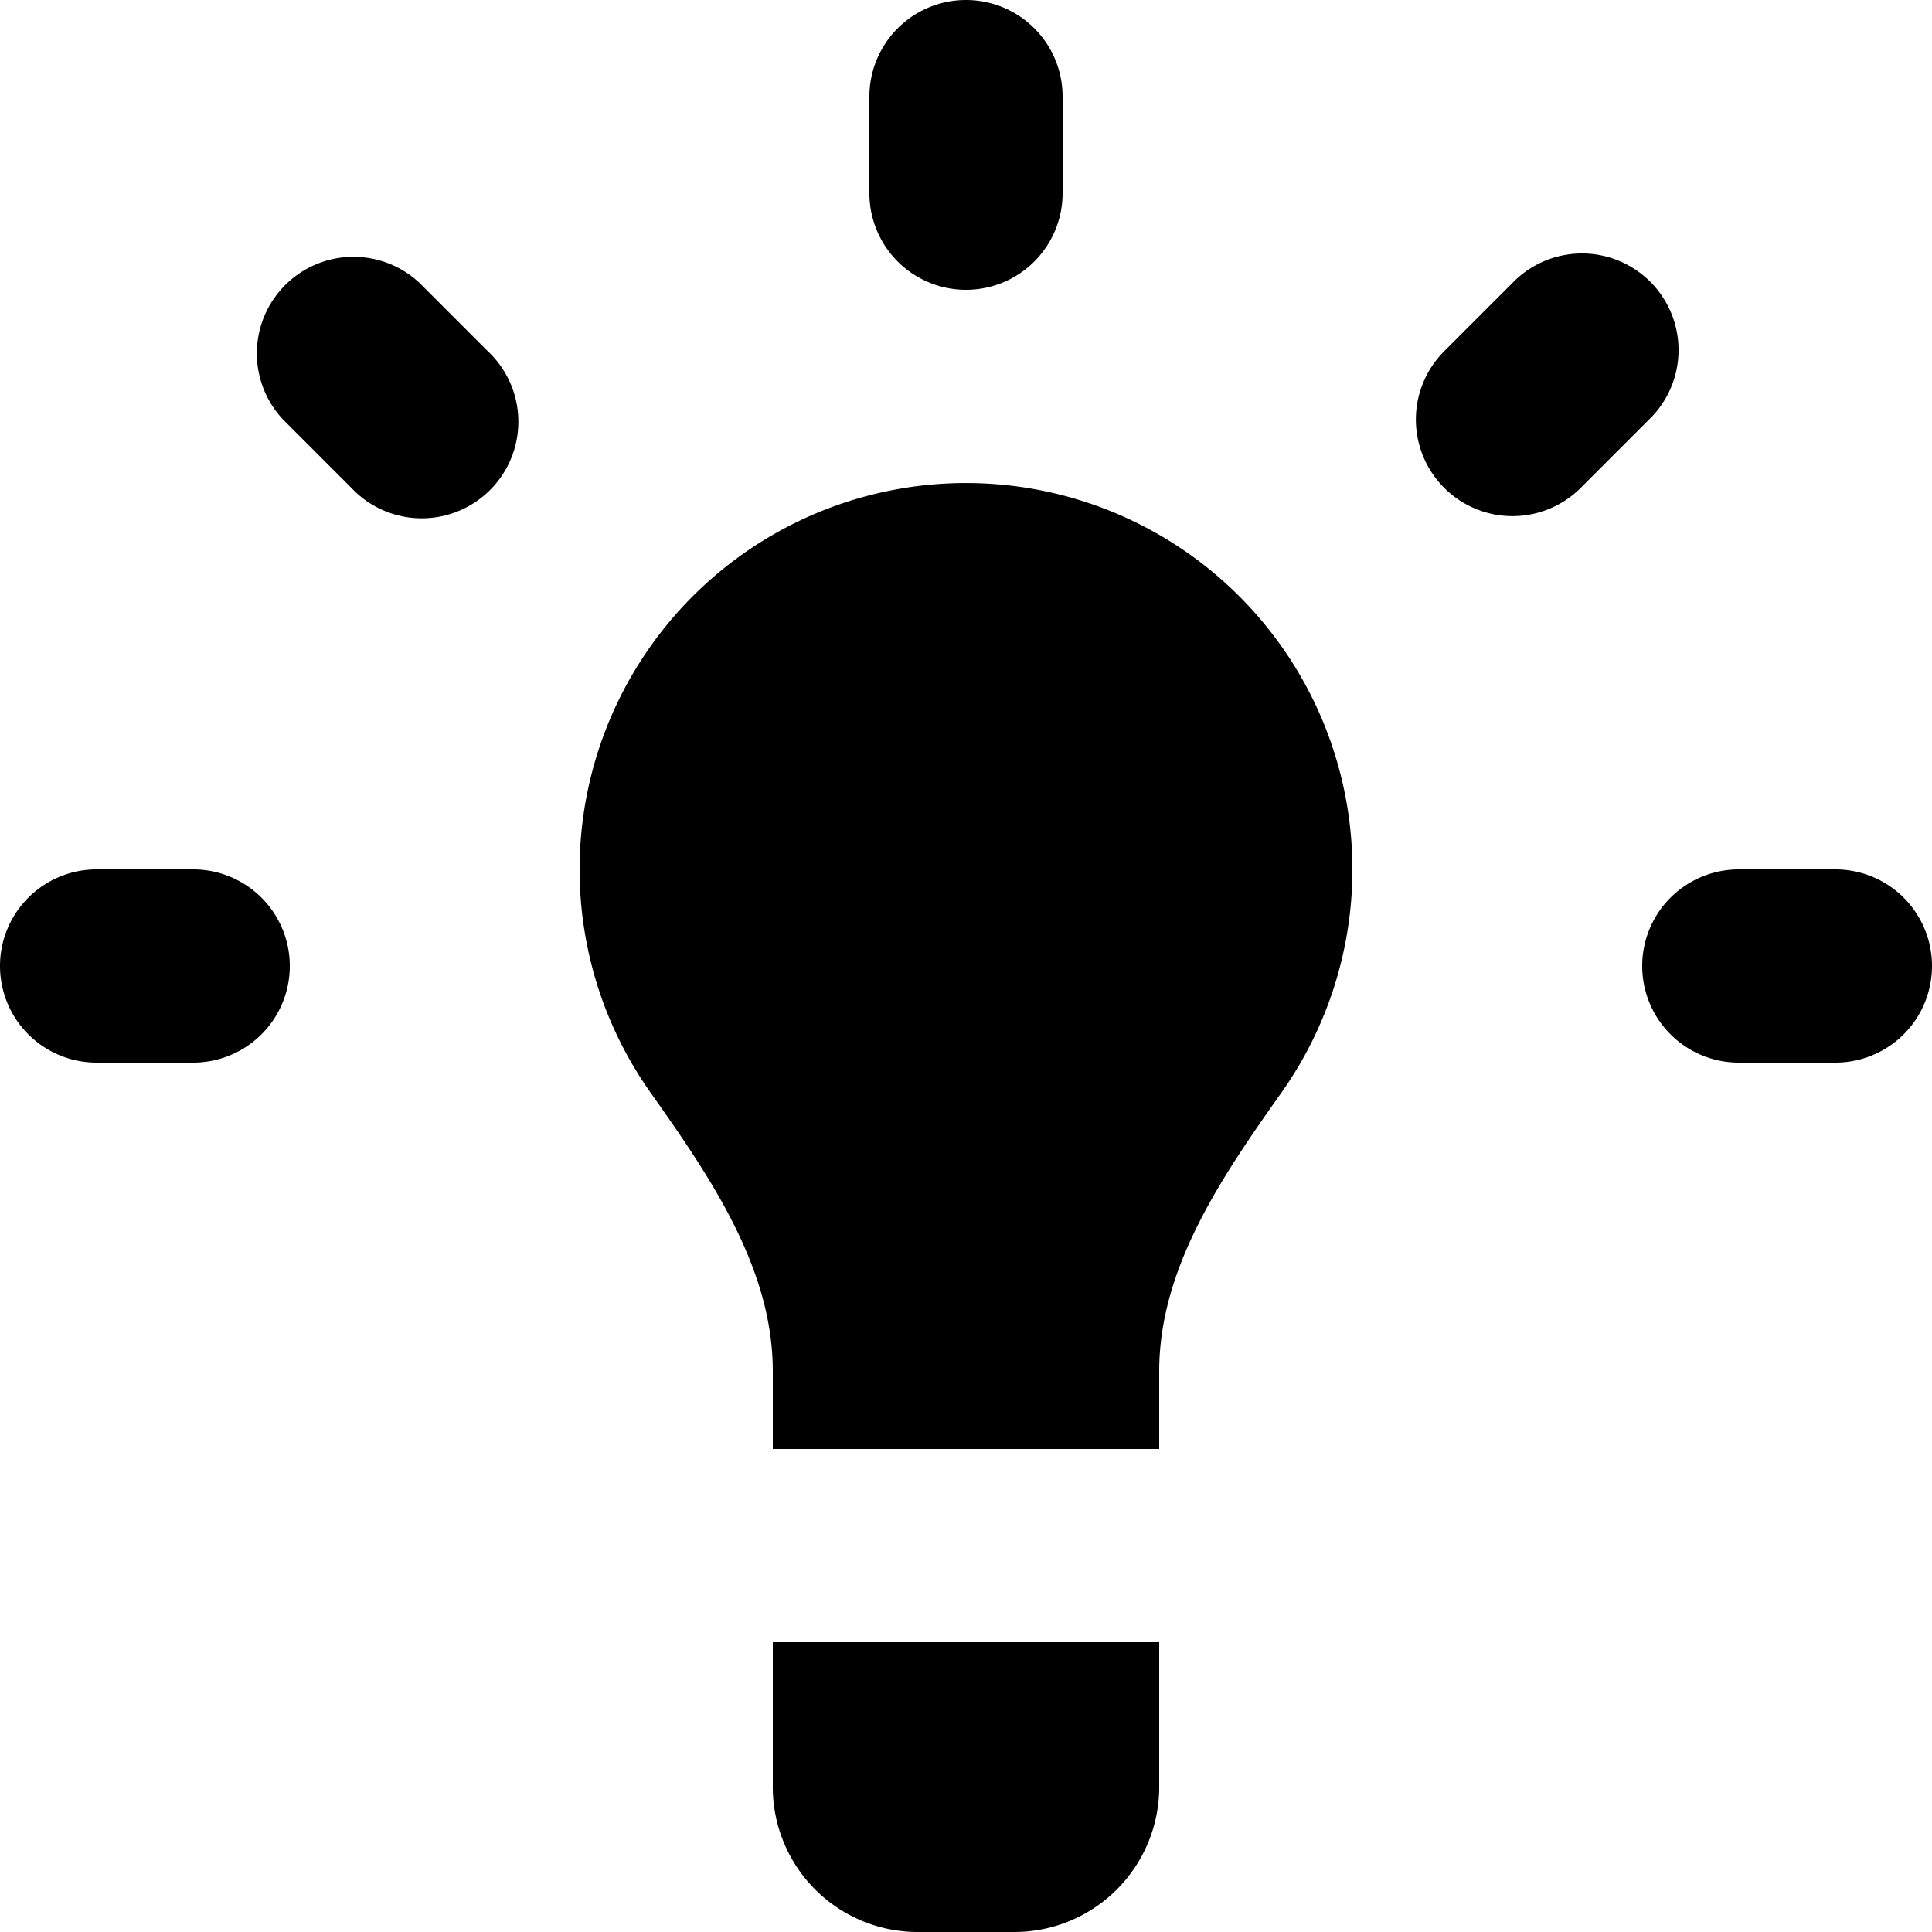 <svg viewBox="0 0 20 20" xmlns="http://www.w3.org/2000/svg"><path d="M10 0a1 1 0 0 1 1 1v1a1 1 0 1 1-2 0v-1a1 1 0 0 1 1-1zm2 17v1.5a1.5 1.5 0 0 1-1.5 1.5h-1a1.5 1.5 0 0 1-1.5-1.5v-1.5h4zm6-8a1 1 0 1 0 0 2h1a1 1 0 1 0 0-2h-1zm-18 1a1 1 0 0 1 1-1h1a1 1 0 1 1 0 2h-1a1 1 0 0 1-1-1zm4.343-7.071a1 1 0 0 0-1.413 1.414l.707.707a1 1 0 1 0 1.413-1.414l-.707-.707zm10.607 2.121a1 1 0 0 1 0-1.414l.707-.707a1 1 0 1 1 1.414 1.414l-.707.707a1 1 0 0 1-1.414 0zm-1.682 6.257c-.618.874-1.268 1.817-1.268 2.888v.805h-4v-.805c0-1.07-.65-2.014-1.268-2.888a4 4 0 1 1 6.536 0z"/></svg>